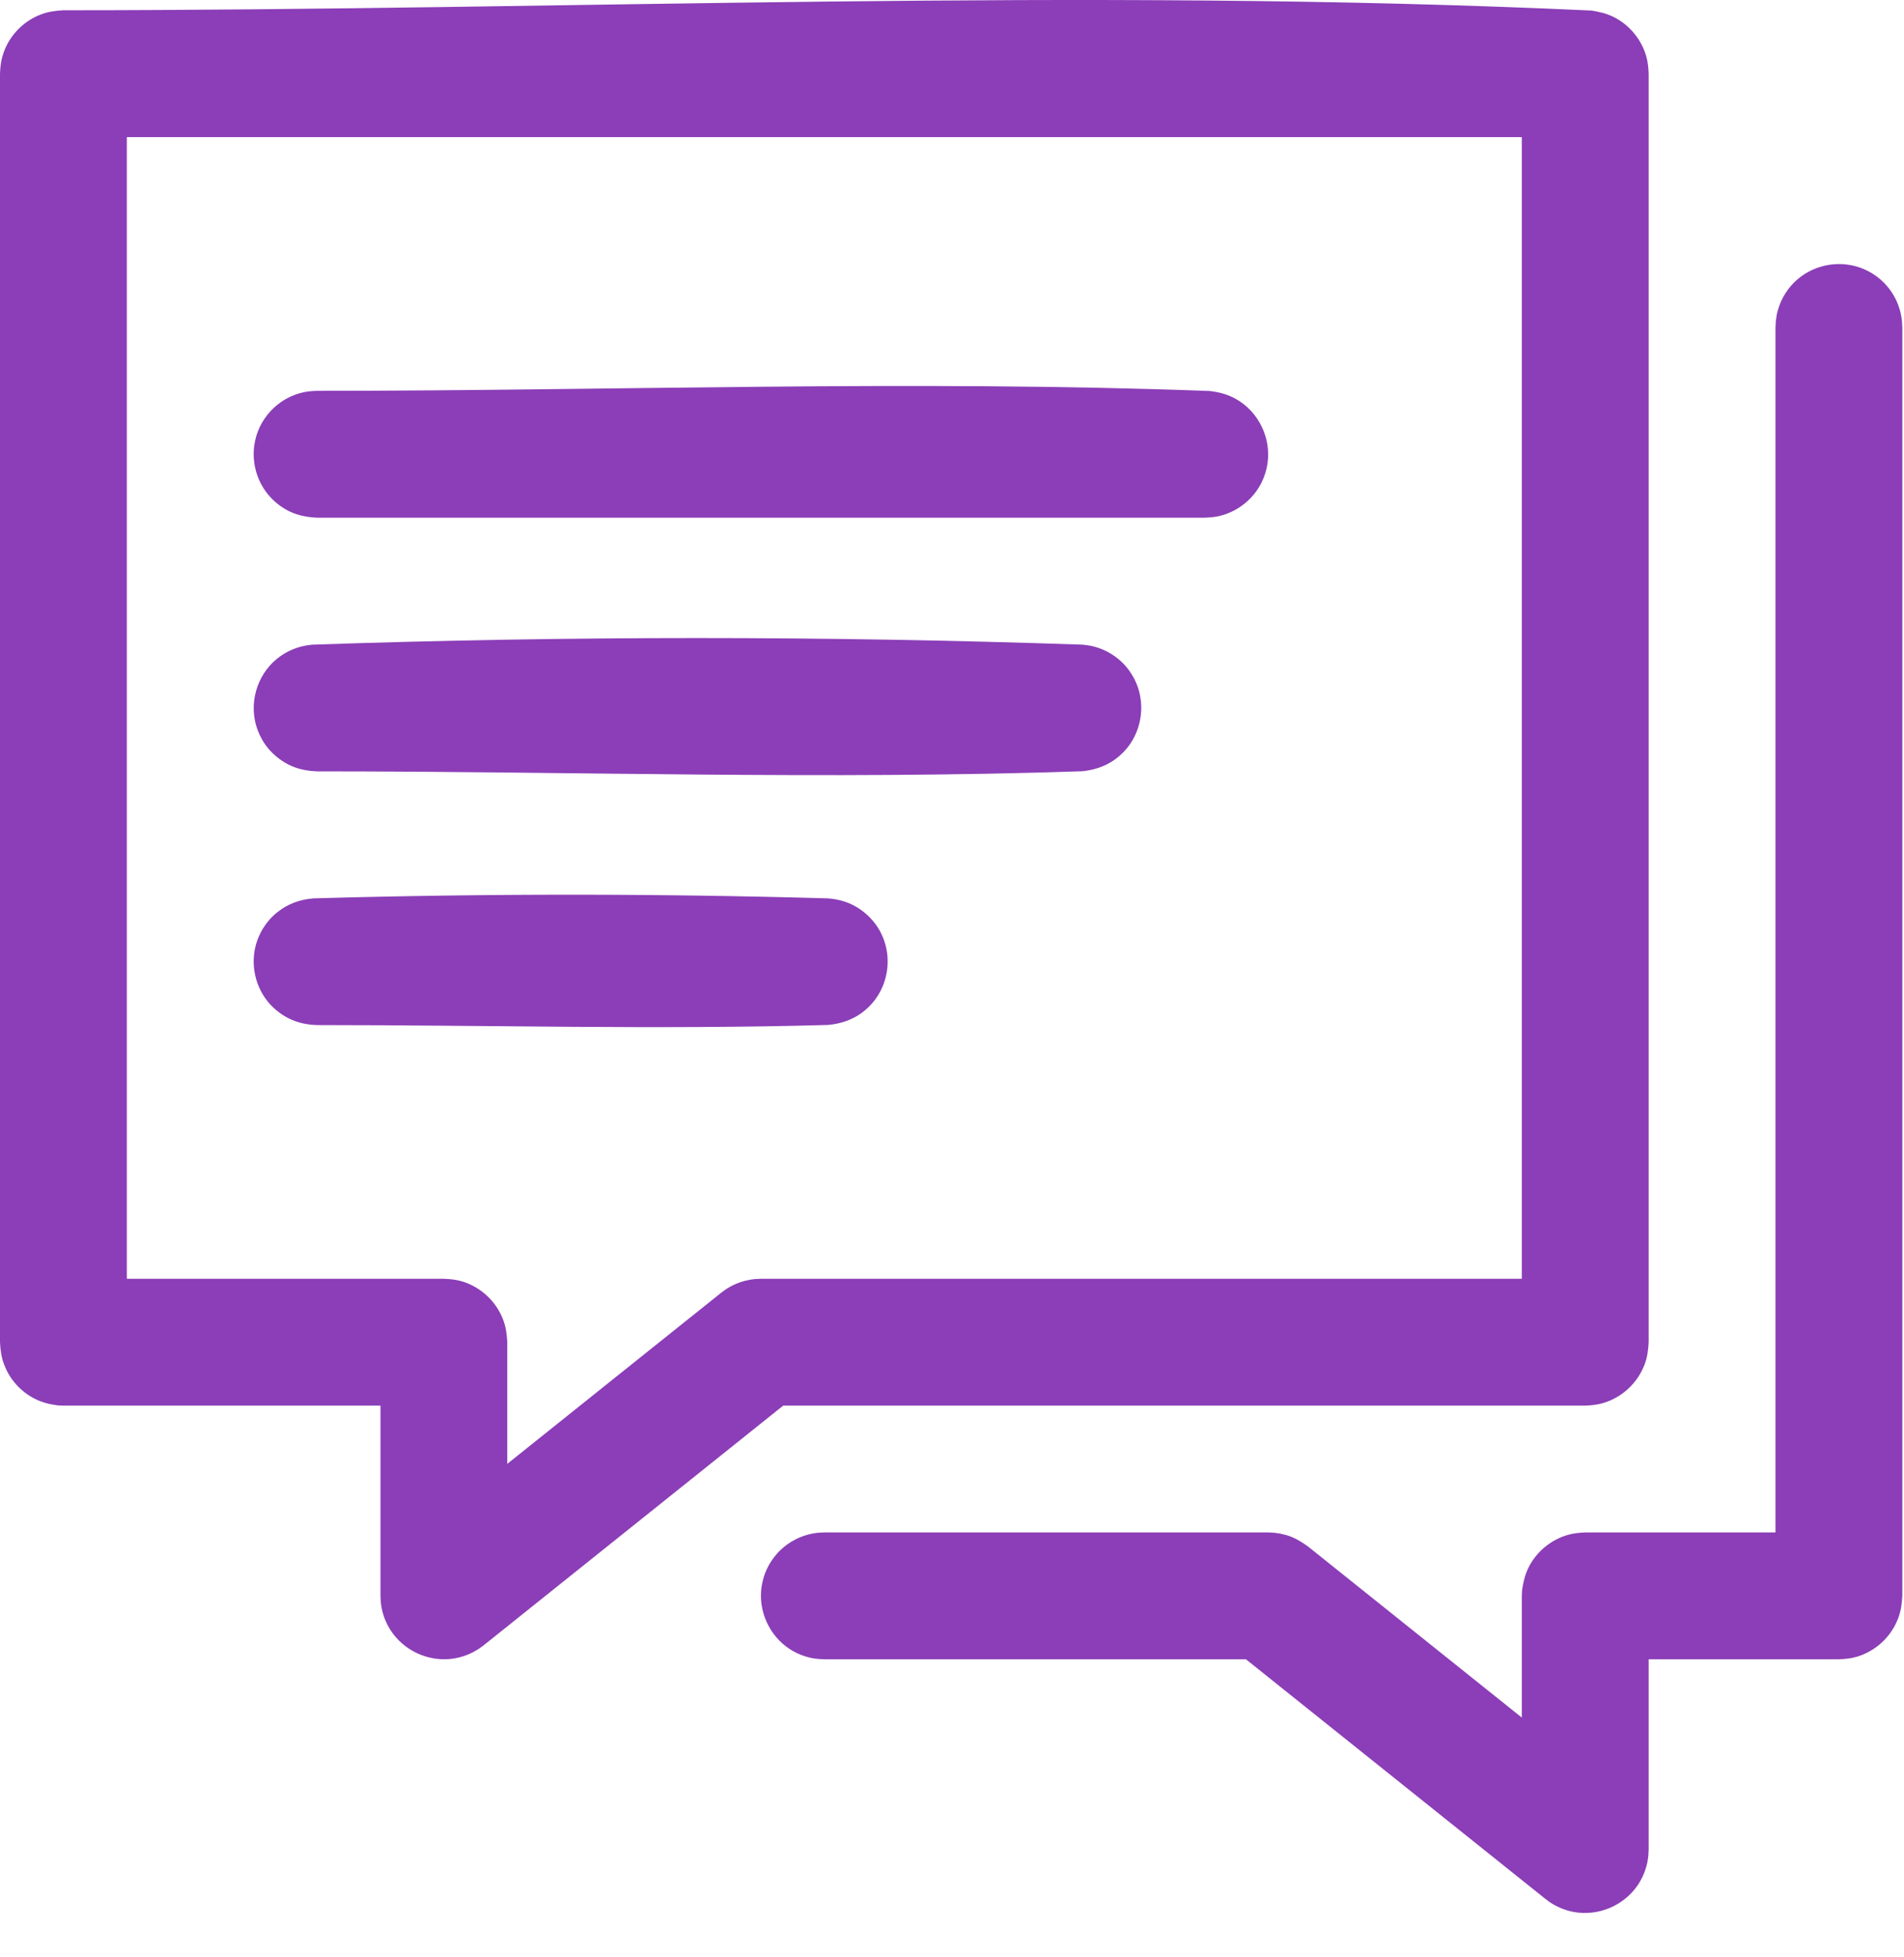 <svg xmlns="http://www.w3.org/2000/svg" width="36" height="37" viewBox="0 0 36 37">
  <path fill="#8B3EB7" fill-rule="evenodd" d="M24.209,28.991 C24.308,29.015 24.335,29.018 24.429,29.056 C24.538,29.102 24.632,29.163 24.728,29.231 L28.774,32.468 L28.774,30.167 L28.779,30.057 C28.801,29.908 28.833,29.768 28.9,29.633 C29.049,29.333 29.323,29.106 29.645,29.014 C29.754,28.983 29.861,28.973 29.973,28.968 L33.57,28.968 L33.57,6.189 L33.576,6.075 C33.59,5.974 33.59,5.949 33.619,5.851 C33.683,5.631 33.811,5.432 33.984,5.282 C34.335,4.979 34.844,4.905 35.266,5.098 C35.371,5.146 35.468,5.208 35.554,5.282 C35.669,5.382 35.765,5.504 35.835,5.64 C35.904,5.775 35.947,5.924 35.962,6.075 C35.965,6.113 35.965,6.15 35.968,6.189 L35.968,30.167 C35.961,30.317 35.941,30.46 35.886,30.6 C35.752,30.948 35.456,31.219 35.097,31.321 C34.988,31.352 34.882,31.361 34.769,31.366 L31.172,31.366 L31.172,34.963 L31.166,35.079 C31.16,35.119 31.157,35.157 31.149,35.196 C31.119,35.349 31.058,35.495 30.972,35.626 C30.708,36.023 30.219,36.229 29.751,36.142 C29.598,36.112 29.45,36.053 29.319,35.968 C29.286,35.946 29.256,35.922 29.224,35.899 L23.558,31.366 L15.586,31.366 L15.472,31.36 C15.435,31.356 15.397,31.352 15.359,31.345 C15.21,31.316 15.066,31.258 14.937,31.176 C14.547,30.925 14.333,30.456 14.399,29.997 C14.416,29.883 14.448,29.773 14.495,29.67 C14.559,29.531 14.649,29.405 14.759,29.299 C14.924,29.142 15.134,29.033 15.359,28.99 C15.459,28.971 15.485,28.973 15.586,28.968 L23.979,28.968 L24.094,28.974 C24.132,28.979 24.17,28.985 24.209,28.991 Z M30.084,0.199 C30.232,0.221 30.372,0.253 30.508,0.32 C30.808,0.469 31.034,0.743 31.127,1.065 C31.158,1.174 31.167,1.28 31.172,1.393 L31.172,25.372 C31.165,25.522 31.146,25.664 31.091,25.804 C30.956,26.152 30.66,26.423 30.302,26.525 C30.193,26.556 30.086,26.566 29.973,26.571 L14.808,26.571 L9.142,31.104 L9.047,31.172 C9.014,31.191 8.98,31.213 8.945,31.231 C8.807,31.303 8.655,31.347 8.499,31.361 C8.024,31.403 7.557,31.15 7.334,30.73 C7.261,30.592 7.214,30.44 7.2,30.284 C7.196,30.245 7.196,30.206 7.194,30.167 L7.194,26.571 L1.199,26.571 L1.089,26.566 C0.977,26.55 0.872,26.531 0.766,26.489 C0.453,26.369 0.201,26.117 0.082,25.804 C0.026,25.664 0.007,25.522 0,25.372 L0,1.393 C0.005,1.28 0.014,1.174 0.046,1.065 C0.147,0.706 0.418,0.41 0.766,0.276 C0.906,0.221 1.049,0.201 1.199,0.194 C10.828,0.194 20.466,-0.246 30.084,0.199 Z M2.398,2.592 L2.398,24.173 L8.393,24.173 C8.505,24.178 8.612,24.187 8.721,24.218 C9.079,24.32 9.376,24.591 9.51,24.939 C9.565,25.079 9.584,25.222 9.591,25.372 L9.591,27.672 L13.638,24.435 L13.731,24.368 C13.765,24.348 13.797,24.327 13.831,24.309 C13.934,24.255 14.044,24.217 14.157,24.196 C14.259,24.175 14.285,24.178 14.387,24.173 L28.774,24.173 L28.774,2.592 C19.983,2.592 11.19,2.592 2.398,2.592 Z M15.653,16.982 C15.834,16.996 16.007,17.04 16.166,17.129 C16.303,17.205 16.425,17.308 16.524,17.431 C16.608,17.535 16.674,17.655 16.718,17.782 C16.852,18.167 16.778,18.606 16.524,18.925 C16.454,19.014 16.371,19.09 16.28,19.156 C16.093,19.288 15.88,19.355 15.653,19.375 C12.435,19.466 9.214,19.377 5.995,19.377 C5.814,19.372 5.639,19.337 5.474,19.258 C5.333,19.19 5.206,19.094 5.1,18.977 C4.828,18.672 4.73,18.239 4.842,17.846 C4.874,17.738 4.92,17.635 4.979,17.54 C5.051,17.426 5.142,17.324 5.248,17.241 C5.444,17.083 5.678,17.002 5.928,16.982 C9.168,16.89 12.413,16.89 15.653,16.982 Z M20.463,12.186 C20.546,12.194 20.625,12.205 20.706,12.228 C20.889,12.279 21.06,12.375 21.201,12.506 C21.3,12.599 21.383,12.71 21.446,12.831 C21.663,13.25 21.609,13.772 21.312,14.139 C21.226,14.244 21.122,14.336 21.005,14.406 C20.837,14.508 20.656,14.559 20.463,14.579 C15.644,14.743 10.818,14.581 5.995,14.581 C5.8,14.574 5.616,14.537 5.443,14.447 C5.298,14.371 5.169,14.266 5.064,14.139 C4.978,14.033 4.911,13.912 4.865,13.784 C4.697,13.312 4.848,12.769 5.238,12.452 C5.387,12.332 5.563,12.247 5.751,12.209 C5.822,12.194 5.84,12.194 5.913,12.186 C10.76,12.02 15.616,12.02 20.463,12.186 Z M22.78,9.786 L5.995,9.786 C5.812,9.778 5.64,9.746 5.474,9.667 C5.34,9.602 5.218,9.512 5.116,9.402 C4.848,9.114 4.738,8.703 4.826,8.319 C4.852,8.203 4.896,8.09 4.956,7.987 C5.016,7.884 5.092,7.789 5.179,7.708 C5.333,7.565 5.523,7.464 5.727,7.418 C5.816,7.397 5.904,7.391 5.995,7.388 C11.62,7.388 17.248,7.18 22.87,7.391 C23.051,7.412 23.221,7.456 23.379,7.548 C23.801,7.792 24.037,8.283 23.965,8.765 C23.947,8.884 23.911,8.999 23.86,9.107 C23.795,9.241 23.705,9.364 23.595,9.465 C23.441,9.608 23.251,9.709 23.047,9.756 C22.958,9.776 22.871,9.782 22.78,9.786 Z"/>
</svg>
